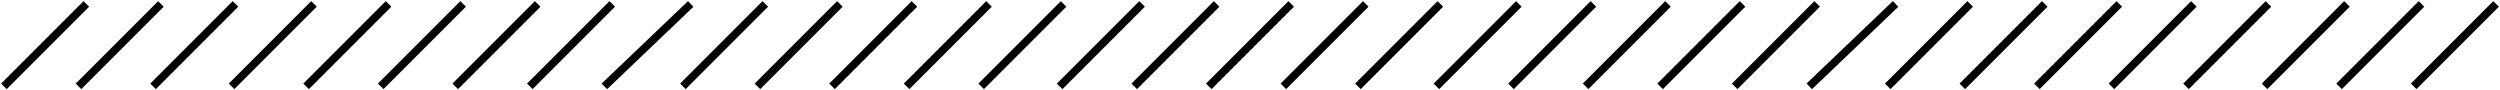 <?xml version="1.0" encoding="UTF-8"?> <svg xmlns="http://www.w3.org/2000/svg" width="637" height="23" viewBox="0 0 637 23" fill="none"> <path d="M1 22L22 1" stroke="black" stroke-width="2"></path> <path d="M20 22L41 1" stroke="black" stroke-width="2"></path> <path d="M39 22L60 1" stroke="black" stroke-width="2"></path> <path d="M59 22L80 1" stroke="black" stroke-width="2"></path> <path d="M78 22L99 1" stroke="black" stroke-width="2"></path> <path d="M97 22L118 1" stroke="black" stroke-width="2"></path> <path d="M116 22L137 1" stroke="black" stroke-width="2"></path> <path d="M135 22L156 1" stroke="black" stroke-width="2"></path> <path d="M154 22L176 1" stroke="black" stroke-width="2"></path> <path d="M174 22L195 1" stroke="black" stroke-width="2"></path> <path d="M193 22L214 1" stroke="black" stroke-width="2"></path> <path d="M212 22L233 1" stroke="black" stroke-width="2"></path> <path d="M231 22L252 1" stroke="black" stroke-width="2"></path> <path d="M250 22L271 1" stroke="black" stroke-width="2"></path> <path d="M270 22L291 1" stroke="black" stroke-width="2"></path> <path d="M289 22L310 1" stroke="black" stroke-width="2"></path> <path d="M308 22L329 1" stroke="black" stroke-width="2"></path> <path d="M327 22L348 1" stroke="black" stroke-width="2"></path> <path d="M346 22L367 1" stroke="black" stroke-width="2"></path> <path d="M366 22L387 1" stroke="black" stroke-width="2"></path> <path d="M385 22L406 1" stroke="black" stroke-width="2"></path> <path d="M404 22L425 1" stroke="black" stroke-width="2"></path> <path d="M423 22L444 1" stroke="black" stroke-width="2"></path> <path d="M442 22L463 1" stroke="black" stroke-width="2"></path> <path d="M461 22L483 1" stroke="black" stroke-width="2"></path> <path d="M481 22L502 1" stroke="black" stroke-width="2"></path> <path d="M500 22L521 1" stroke="black" stroke-width="2"></path> <path d="M519 22L540 1" stroke="black" stroke-width="2"></path> <path d="M538 22L559 1" stroke="black" stroke-width="2"></path> <path d="M557 22L578 1" stroke="black" stroke-width="2"></path> <path d="M577 22L598 1" stroke="black" stroke-width="2"></path> <path d="M596 22L617 1" stroke="black" stroke-width="2"></path> <path d="M615 22L636 1" stroke="black" stroke-width="2"></path> </svg> 
